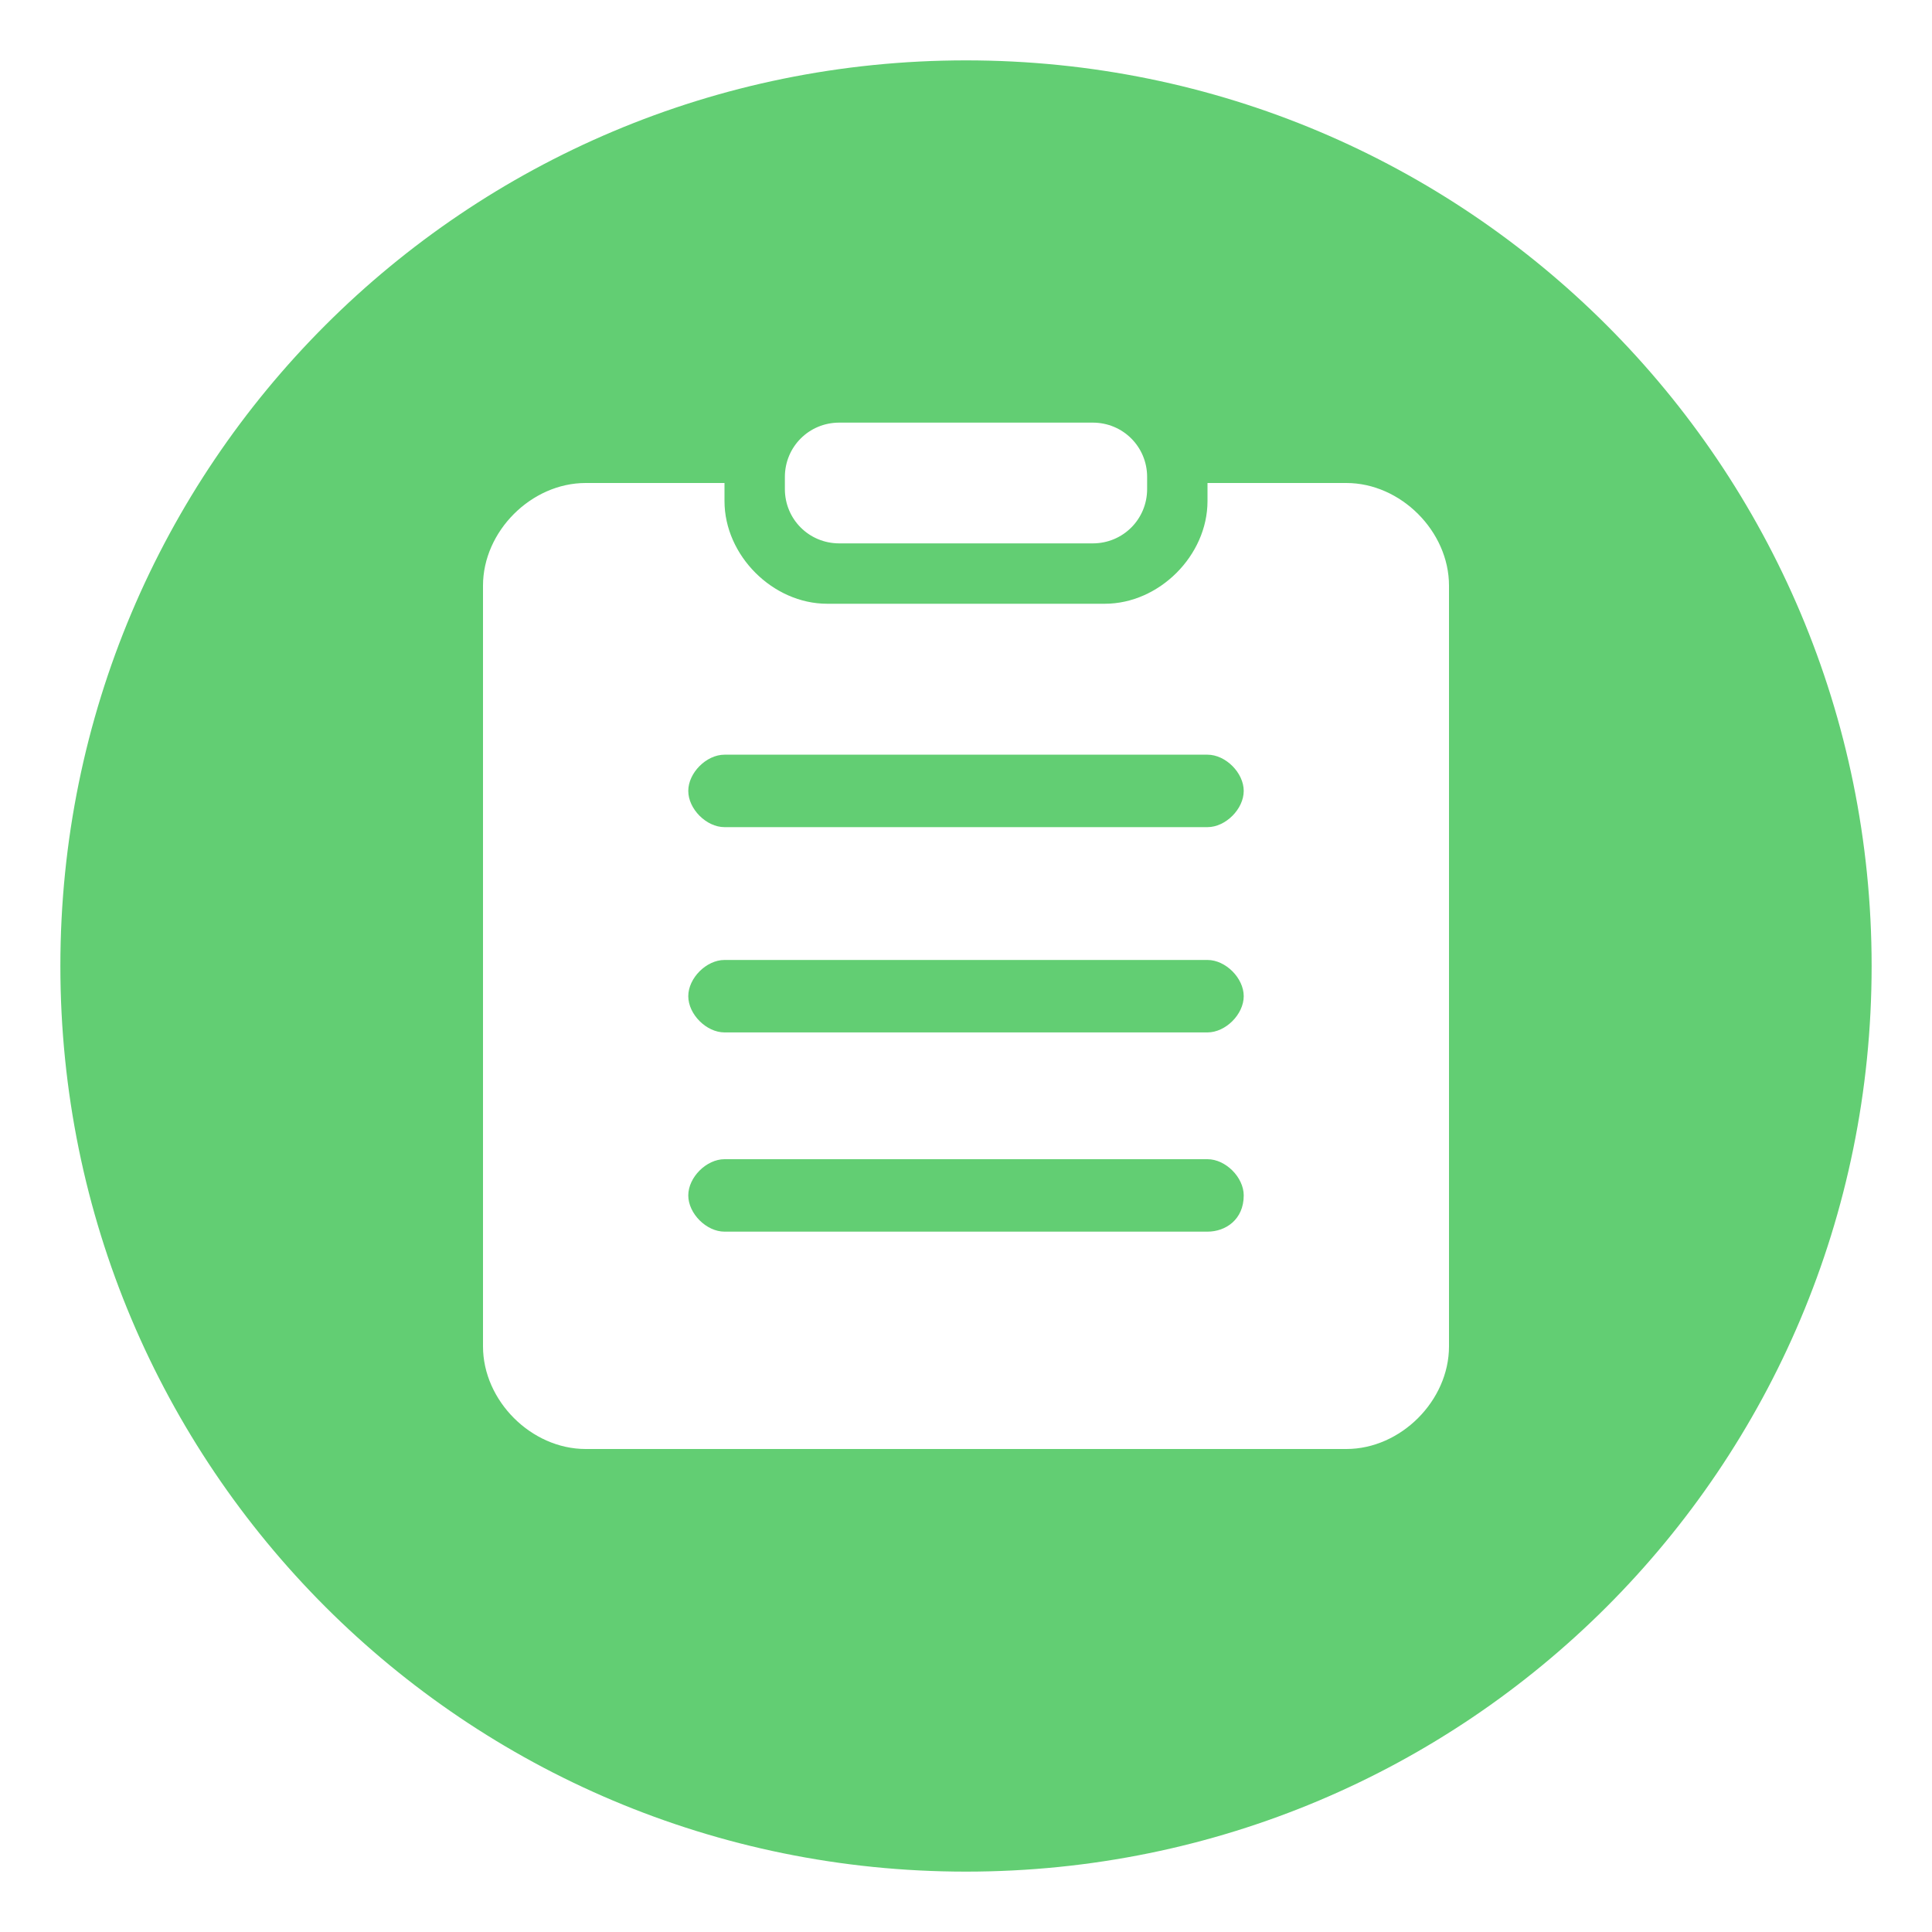 <?xml version="1.0" standalone="no"?><!DOCTYPE svg PUBLIC "-//W3C//DTD SVG 1.1//EN" "http://www.w3.org/Graphics/SVG/1.1/DTD/svg11.dtd"><svg t="1735951726136" class="icon" viewBox="0 0 1024 1024" version="1.1" xmlns="http://www.w3.org/2000/svg" p-id="86669" width="48" height="48" xmlns:xlink="http://www.w3.org/1999/xlink"><path d="M640 400h-256c-9.6 0-19.2 9.6-19.2 19.2s9.6 19.2 19.2 19.2h256c9.6 0 19.2-9.6 19.2-19.2s-9.6-19.2-19.2-19.2zM640 614.4h-256c-9.6 0-19.2 9.6-19.2 19.2s9.6 19.2 19.2 19.2h256c9.6 0 19.2-6.4 19.2-19.2 0-9.6-9.6-19.2-19.2-19.2zM640 508.8h-256c-9.6 0-19.2 9.6-19.2 19.2s9.6 19.2 19.2 19.2h256c9.6 0 19.2-9.6 19.2-19.2s-9.6-19.2-19.2-19.2z" fill="#62ce73" p-id="86670"></path><path d="M512 32C246.4 32 32 246.4 32 512s214.4 480 480 480 480-214.4 480-480S777.6 32 512 32z m-96 220.8c0-16 12.8-28.8 28.8-28.8h134.4c16 0 28.8 12.8 28.8 28.8v6.4c0 16-12.8 28.8-28.8 28.8h-134.4c-16 0-28.8-12.8-28.8-28.8v-6.4z m352 460.8c0 28.8-25.6 54.4-54.4 54.4H310.4c-28.8 0-54.4-25.6-54.4-54.4V310.4C256 281.6 281.6 256 310.4 256H384v9.6c0 28.8 25.6 54.4 54.4 54.4h147.2c28.8 0 54.4-25.6 54.4-54.4V256h73.6c28.8 0 54.4 25.6 54.4 54.4v403.2z" fill="#62ce73" p-id="86671"></path></svg>